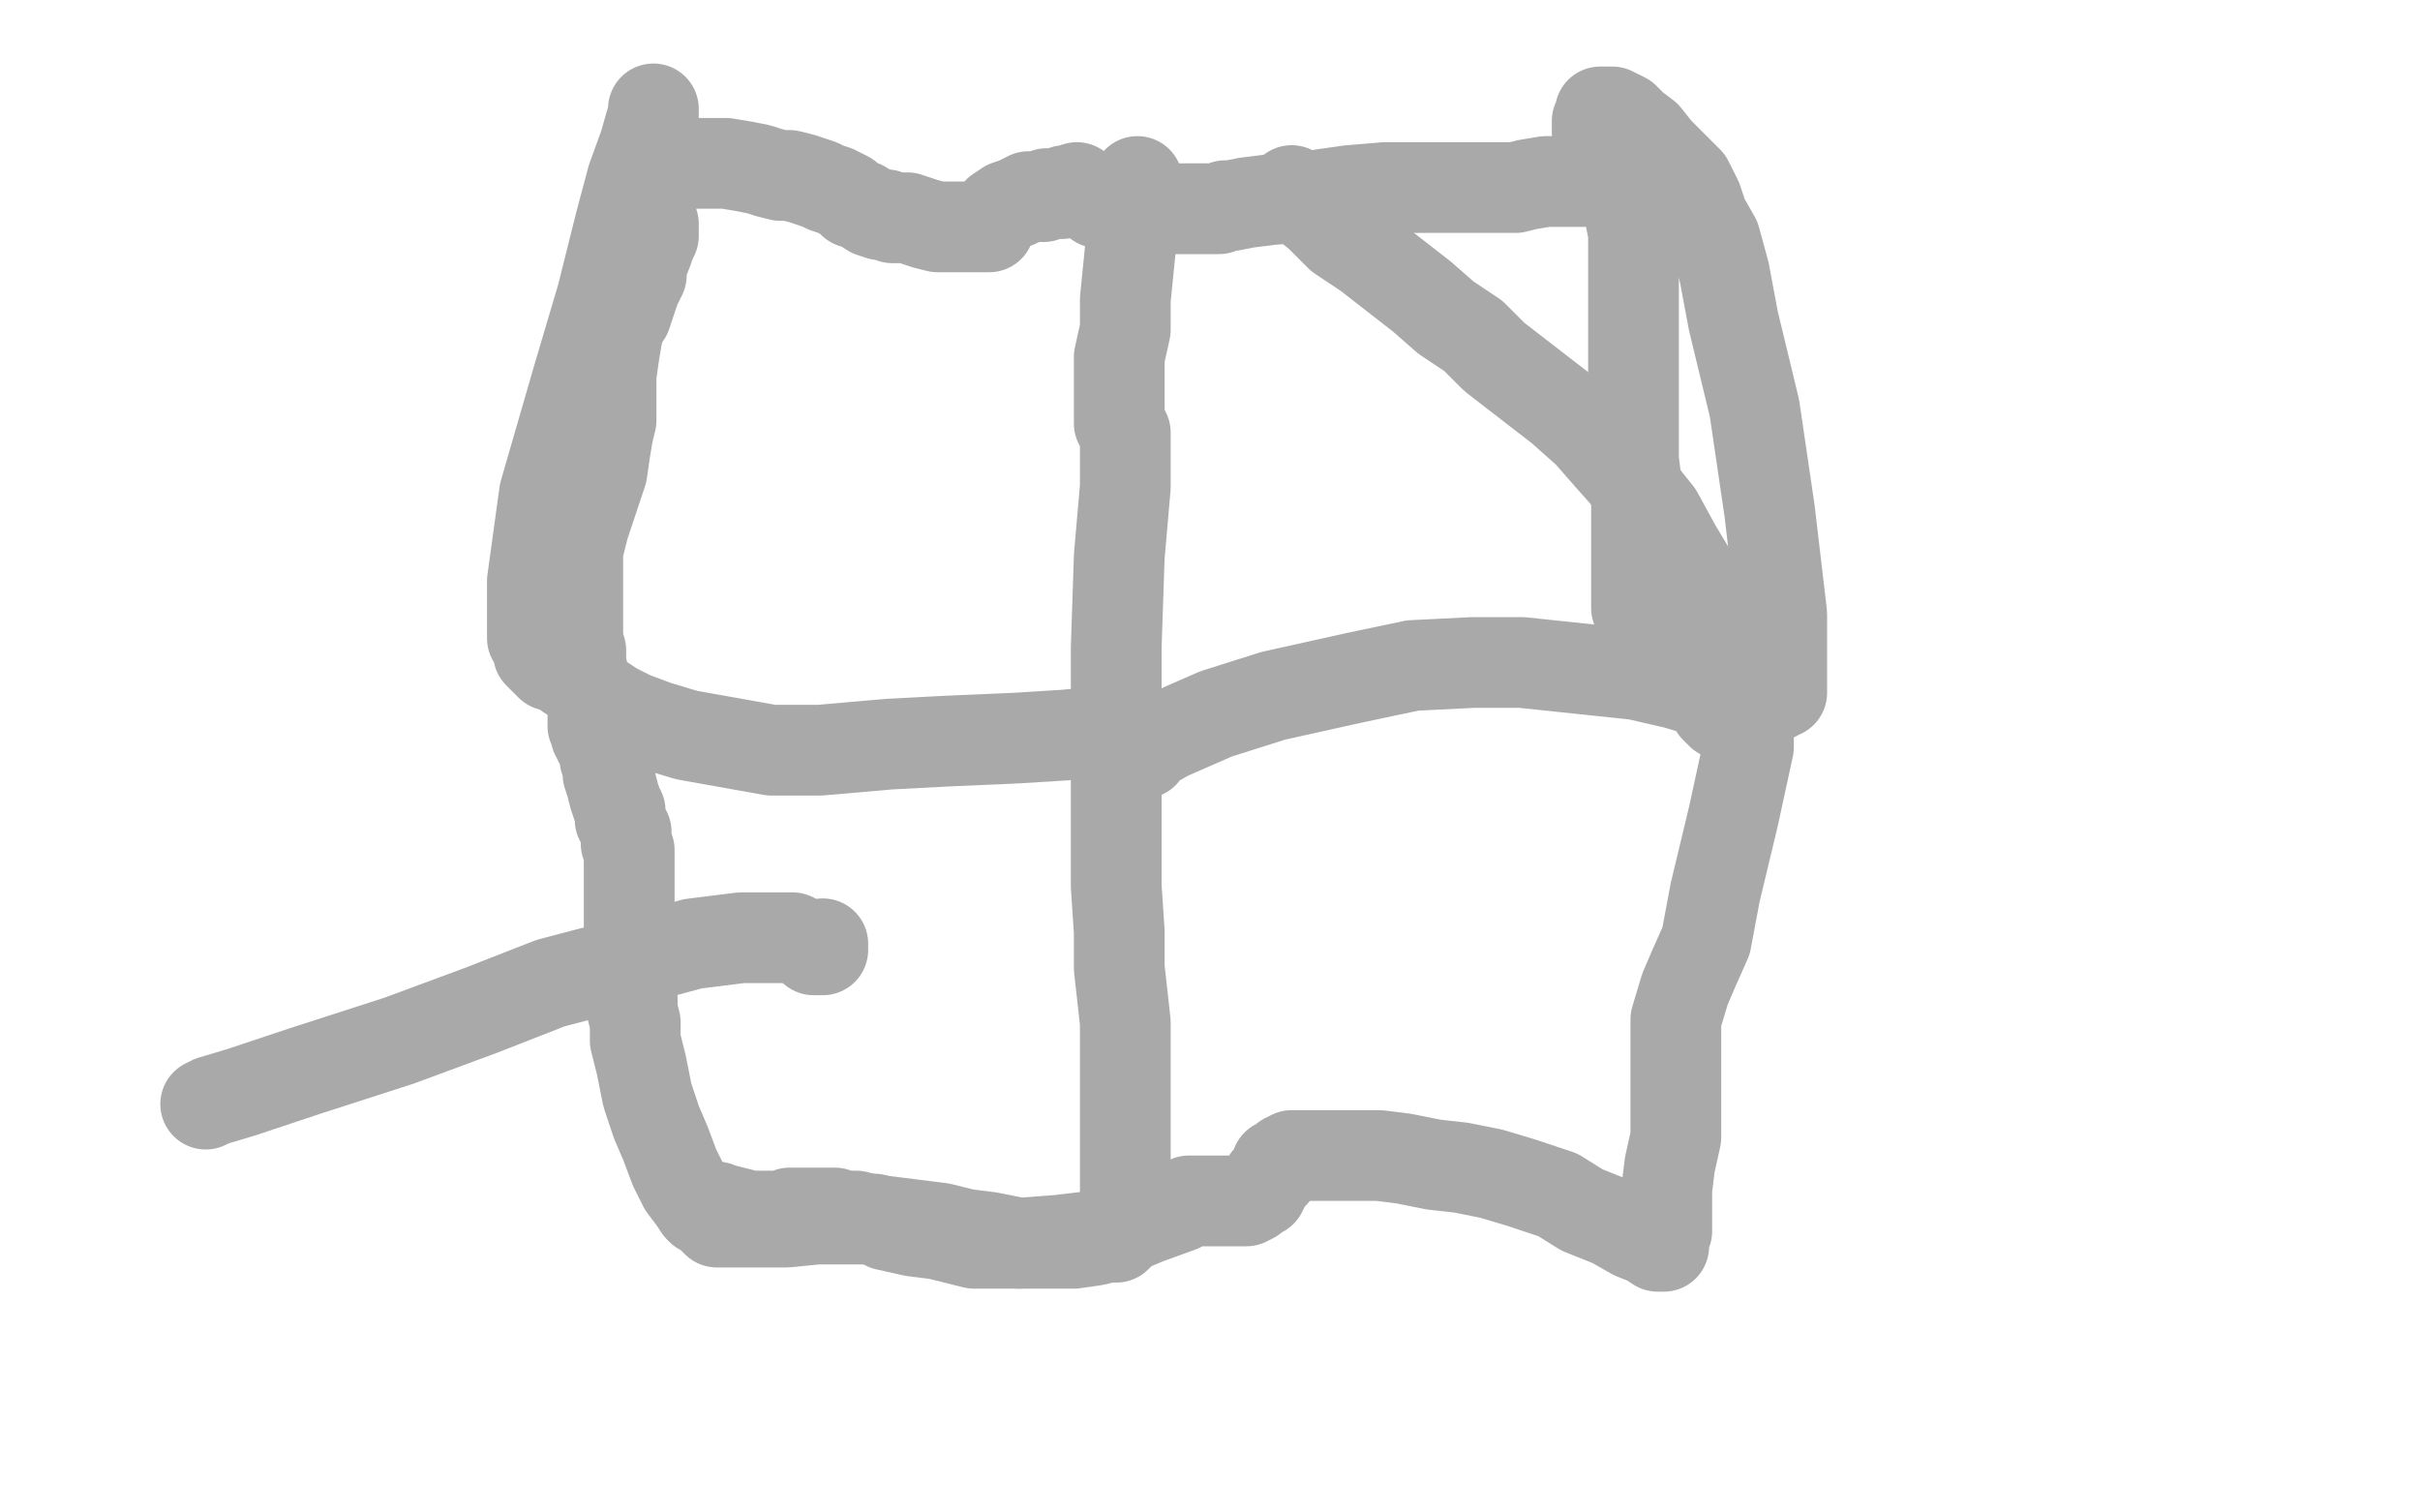 <?xml version="1.0" standalone="no"?>
<!DOCTYPE svg PUBLIC "-//W3C//DTD SVG 1.1//EN"
"http://www.w3.org/Graphics/SVG/1.1/DTD/svg11.dtd">

<svg width="800" height="500" version="1.1" xmlns="http://www.w3.org/2000/svg" xmlns:xlink="http://www.w3.org/1999/xlink" style="stroke-antialiasing: false"><desc>This SVG has been created on https://colorillo.com/</desc><rect x='0' y='0' width='800' height='500' style='fill: rgb(255,255,255); stroke-width:0' /><polyline points="68,365 70,364 70,364 80,361 80,361 101,354 101,354 132,344 132,344 159,334 159,334 182,325 182,325 201,320 201,320 218,315 218,315 229,312 229,312 245,310 252,310 256,310 260,310 262,310 264,311 267,312 268,313 269,314 270,314 271,314 272,314 272,313 272,312" style="fill: none; stroke: #a9a9a9; stroke-width: 30; stroke-linejoin: round; stroke-linecap: round; stroke-antialiasing: false; stroke-antialias: 0; opacity: 1.0"/>
<polyline points="376,60 376,61 376,61 376,62 376,62 376,65 376,65 376,71 376,71 374,79 374,79 373,89 373,89 372,99 372,99 372,109 372,109 370,118 370,118 370,124 370,124 370,128 370,131 370,134 370,137 370,139 370,140 371,141 372,143 372,144 372,145 372,149 372,161 370,184 369,214 369,247 369,274 369,293 370,308 370,320 371,329 372,338 372,342 372,346 372,349 372,352 372,355 372,359 372,363 372,367 372,370 372,372 372,374 372,376 372,377 372,378 372,379 372,380 372,381 372,382 372,383 372,385 372,389 372,393 372,397 372,399 372,401 372,403 372,404 372,405 372,406 371,407 370,408 369,409 366,409 362,410 355,411 347,411 337,411 327,409 319,408 311,406 303,405 295,404 287,403 283,402 279,402 276,401 274,401 273,401 272,401 270,401 269,401 268,401 267,401 264,401 263,401 261,401 260,402 258,402 257,402 256,402 254,402 253,402 252,402 251,402 250,402 249,402 248,402 240,400 239,400 238,400 237,399 236,399 235,399 234,399 233,399 232,399 231,399" style="fill: none; stroke: #a9a9a9; stroke-width: 30; stroke-linejoin: round; stroke-linecap: round; stroke-antialiasing: false; stroke-antialias: 0; opacity: 1.0"/>
<polyline points="370,242 368,242 368,242 363,242 363,242 352,243 352,243 336,244 336,244 313,245 313,245 294,246 294,246 271,248 271,248 255,248 227,243 217,240 209,237 203,234 200,232 197,230 195,229 194,228 193,227 192,226 191,225 190,224 189,223 188,223 188,222 187,222 185,221 184,220 183,220 182,220 181,219 180,218 178,216 178,214 176,211 176,205 176,192 180,163 191,125 199,98 205,74 209,59 213,48 215,41 216,38 216,37 216,36" style="fill: none; stroke: #a9a9a9; stroke-width: 30; stroke-linejoin: round; stroke-linecap: round; stroke-antialiasing: false; stroke-antialias: 0; opacity: 1.0"/>
<polyline points="380,69 382,69 382,69 385,69 385,69 388,69 388,69 393,69 393,69 398,69 398,69 403,69 403,69 405,68 405,68 406,68 406,68 407,68 412,67 420,66 432,65 446,63 458,62 471,62 482,62 490,62 494,62 498,62 501,62 505,61 511,60 515,60 519,60 523,60 526,60 529,60 531,61 534,62 535,62 536,63 537,65 538,68 539,72 540,77 540,83 540,89 540,97 540,104 540,111 540,116 540,124 540,134 540,144 540,152 541,160 541,166 541,172 541,175 541,179 541,182 541,185 541,188 541,191 541,193 541,196 541,197 541,198 541,199 541,200 541,201" style="fill: none; stroke: #a9a9a9; stroke-width: 30; stroke-linejoin: round; stroke-linecap: round; stroke-antialiasing: false; stroke-antialias: 0; opacity: 1.0"/>
<polyline points="378,249 379,247 379,247 386,243 386,243 402,236 402,236 421,230 421,230 448,224 448,224 467,220 467,220 487,219 487,219 503,219 503,219 541,223 554,226 564,229 571,231 574,232 576,233 578,233 580,233 582,232 584,231 586,230 587,230 588,229 589,229 589,228 589,227 589,226 589,221 589,203 585,169 580,135 573,106 570,90 567,79 563,72 561,66 558,60 553,55 548,50 544,45 540,42 537,39 533,37 532,37 531,37 530,37 529,37 529,38 528,40 528,41 528,42 528,43 528,44" style="fill: none; stroke: #a9a9a9; stroke-width: 30; stroke-linejoin: round; stroke-linecap: round; stroke-antialiasing: false; stroke-antialias: 0; opacity: 1.0"/>
<polyline points="427,63 429,64 429,64 431,67 431,67 436,71 436,71 443,78 443,78 452,84 452,84 461,91 461,91 470,98 470,98 478,105 478,105 487,111 487,111 494,118 494,118 516,135 516,135 525,143 525,143 532,151 532,151 540,160 540,160 548,170 548,170 554,181 554,181 560,191 560,191 563,199 563,199 565,206 565,206 567,212 567,218 567,221 567,224 567,226 567,228 567,229 567,231 567,232 567,233 567,234 568,234 568,235 569,235 569,236" style="fill: none; stroke: #a9a9a9; stroke-width: 30; stroke-linejoin: round; stroke-linecap: round; stroke-antialiasing: false; stroke-antialias: 0; opacity: 1.0"/>
<polyline points="578,237 578,239 578,239 578,247 578,247 573,270 573,270 567,295 567,295 564,311 564,311 560,320 560,320 557,327 557,327 554,337 554,337 554,341 554,353 554,365 554,376 552,385 551,393 551,399 551,404 551,407 550,409 550,411 550,412 549,412 548,412 545,410 540,408 533,404 523,400 515,395 503,391 493,388 483,386 474,385 464,383 456,382 450,382 446,382 442,382 439,382 437,382 435,382 434,382 432,382 431,382 430,382 428,382 427,382 427,383 425,383 424,384 422,385 421,388 419,390 418,392 417,394 415,395 414,396 412,397 411,397 410,397 409,397 408,397 407,397 406,397 405,397 404,397 403,397 402,397 401,397 400,397 399,397 398,397 396,397 395,397 393,397 390,399 379,403 367,408 350,410 337,411 322,411 310,408 302,407 293,405 291,404 289,403 288,403 287,403 285,403 280,403 270,403 260,404 252,404 246,404 243,404 241,404 240,404 239,404 238,404 237,404 236,403 236,402 234,401 232,400 229,396 226,392 223,386 220,378 217,371 214,362 212,352 210,344 210,338 209,334 209,330 208,324 208,319 208,312 208,305 208,299 208,293 208,288 208,284 208,281 207,279 207,276 207,275 206,273 205,271 205,268 204,266 203,263 202,259 201,256 201,254 200,251 200,249 200,248 199,246 199,245 198,245 198,244 197,243 197,242 197,241 196,240 196,239 196,238 196,236 196,234 196,233 196,231 194,228 193,224 192,219 192,215 191,212 191,210 191,209 191,207 191,206 191,204 191,203 191,201 191,199 191,196 191,194 191,192 191,189 191,187 191,182 193,174 196,165 199,156 200,149 201,143 202,139 202,135 202,129 202,124 203,117 204,111 205,107 207,104 208,101 209,98 210,95 212,91 212,88 214,83 215,80 216,78 216,77 216,76 216,75 216,74 215,73 214,72 214,71 214,70 214,69 214,68 214,66 214,64 214,63 214,62 214,60 214,59 215,58 217,57 219,56 221,55 225,54 228,54 231,54 234,54 237,54 240,54 246,55 251,56 254,57 258,58 261,58 265,59 268,60 271,61 273,62 276,63 278,64 280,65 282,67 285,68 288,70 291,71 293,71 295,72 297,72 300,72 303,73 306,74 310,75 313,75 315,75 317,75 319,75 321,75 322,75 323,75 325,75 327,75 328,72 330,70 333,68 336,67 338,66 340,65 342,65 345,65 346,64 347,64 349,64 350,64 351,64 352,63 353,63 356,62 357,63 359,64 360,65 362,66 363,67 364,67 365,67" style="fill: none; stroke: #a9a9a9; stroke-width: 30; stroke-linejoin: round; stroke-linecap: round; stroke-antialiasing: false; stroke-antialias: 0; opacity: 1.0"/>
</svg>
